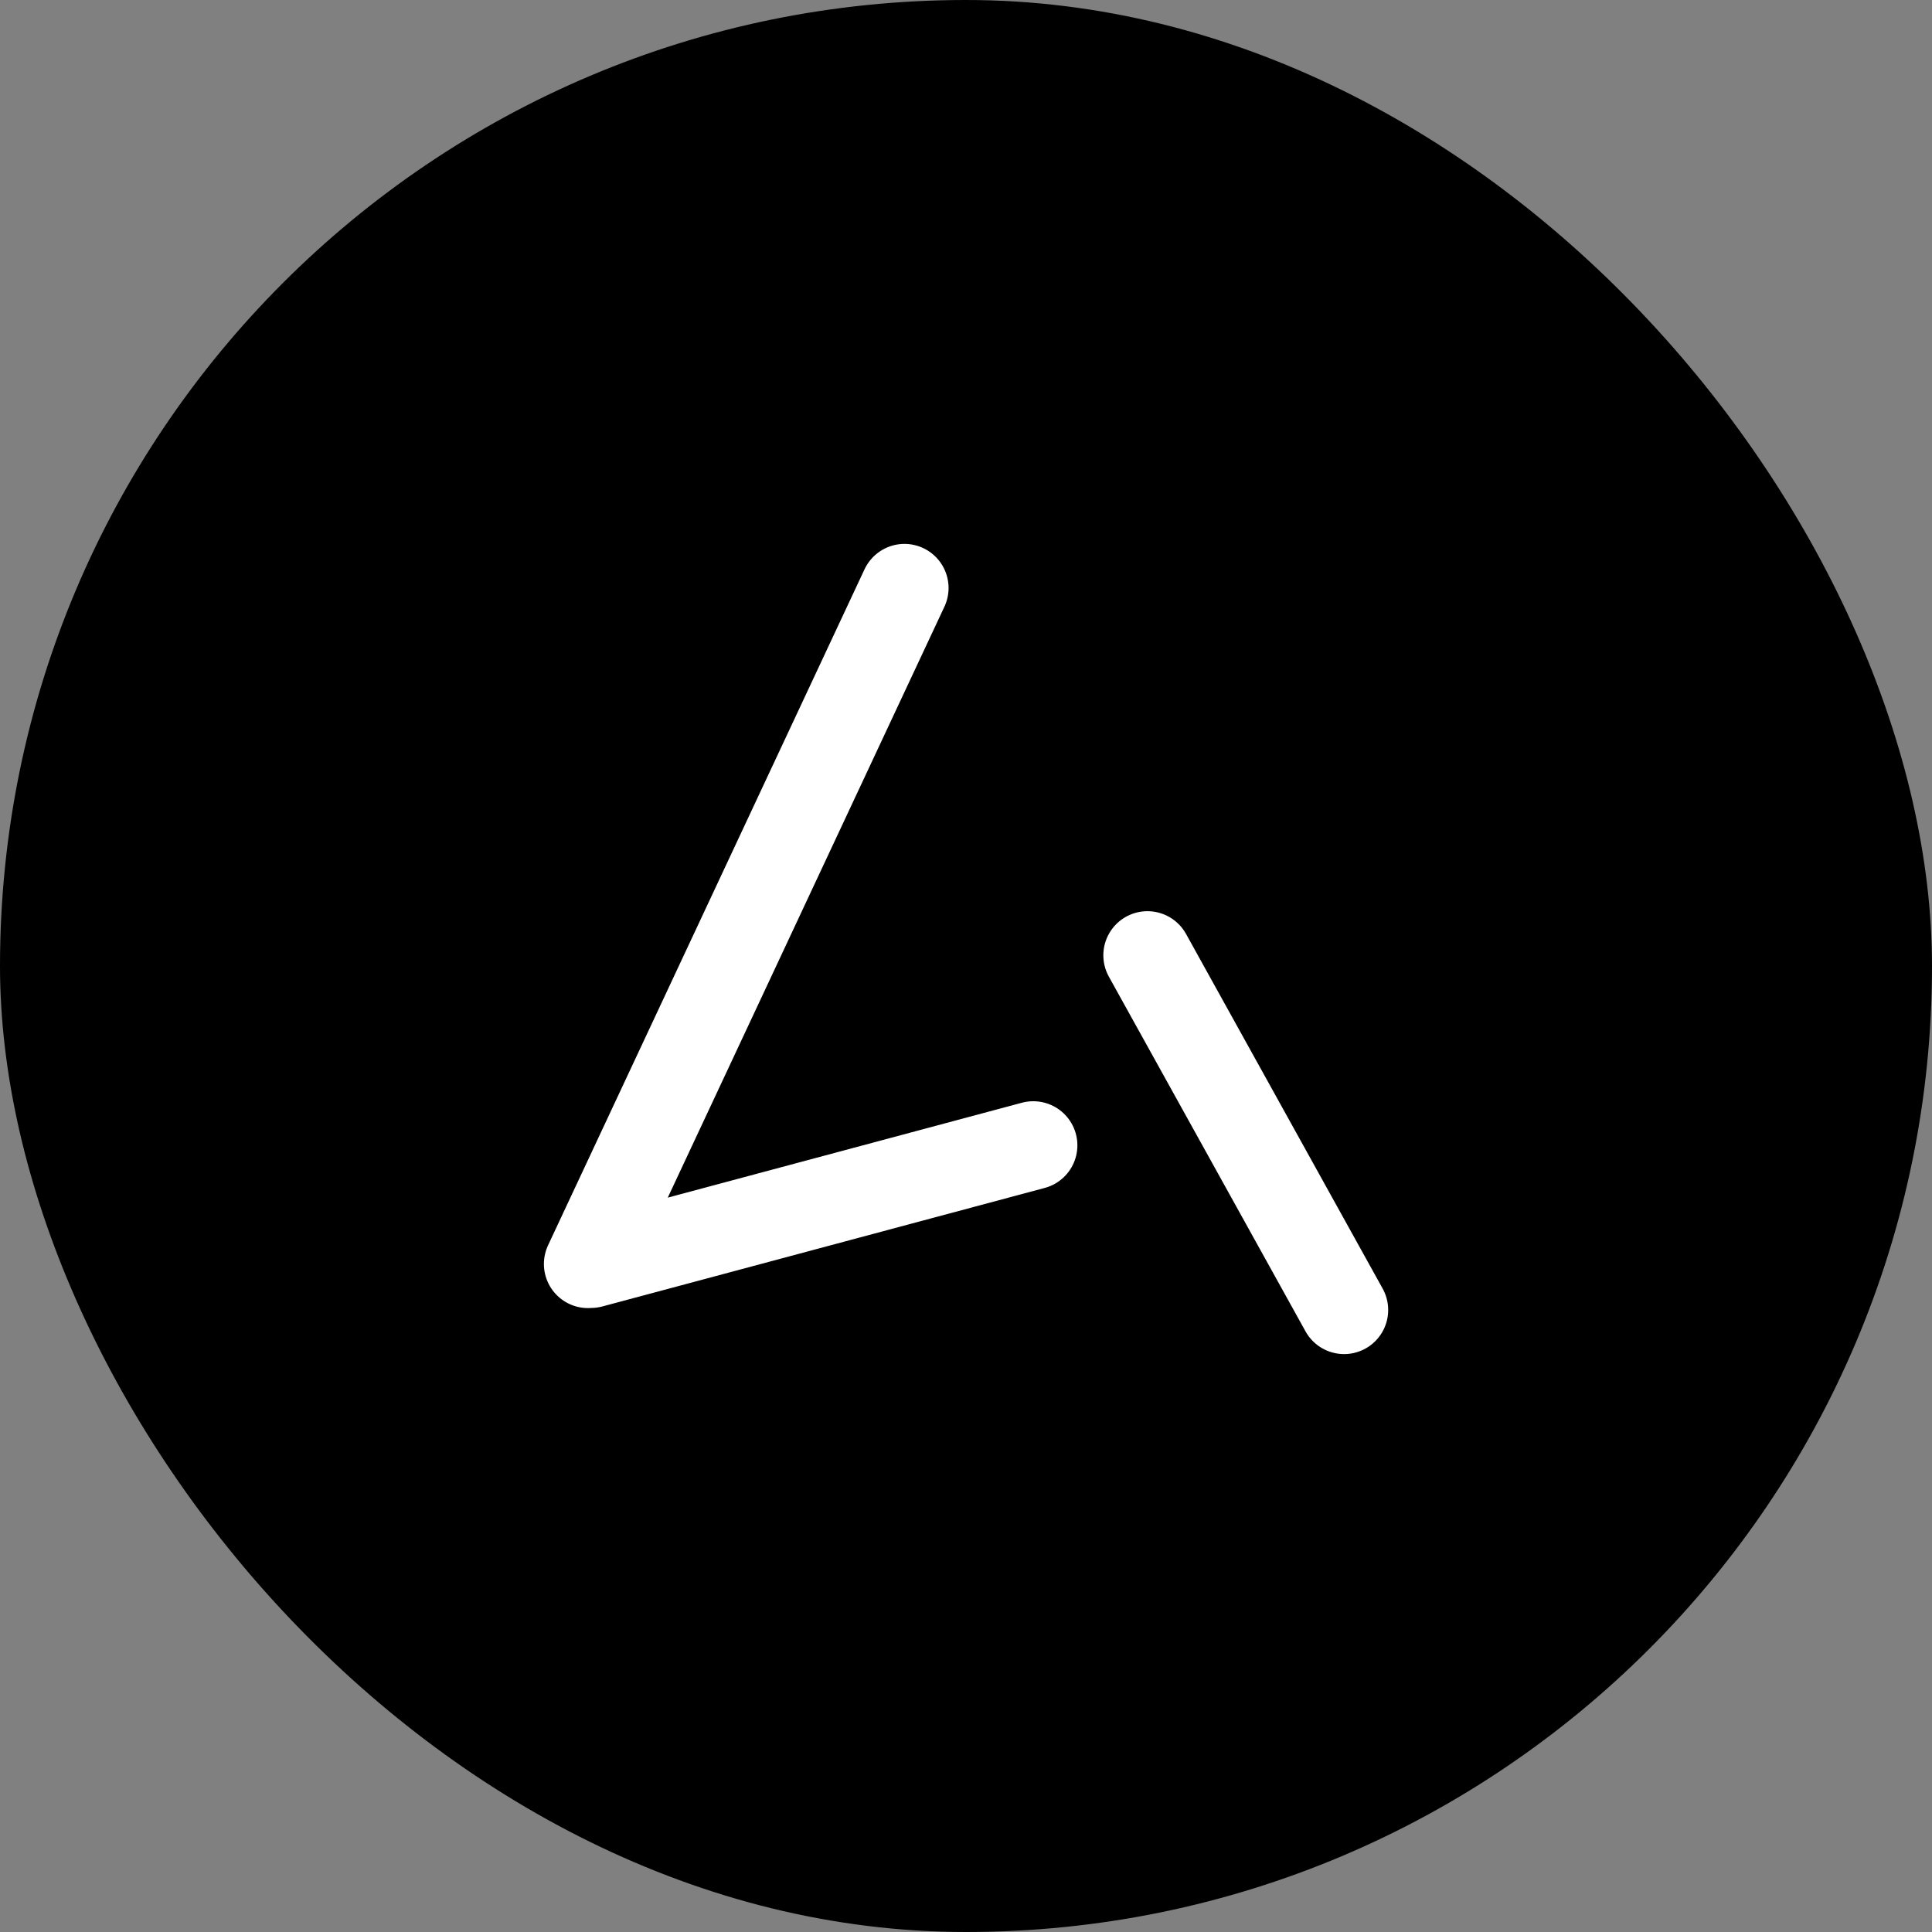 <svg width="46" height="46" viewBox="0 0 46 46" fill="none" xmlns="http://www.w3.org/2000/svg">
<rect x="0" y="0" width="46" height="46" fill="#808080" stroke="none"/>
<rect width="46" height="46" rx="23" fill="black"/>
<path d="M21.535 14L14 30.095M14.07 30.092L24.602 27.27M27.32 22.745L32.002 31.19" stroke="white" stroke-width="2.1" stroke-linecap="round"/>
</svg>
